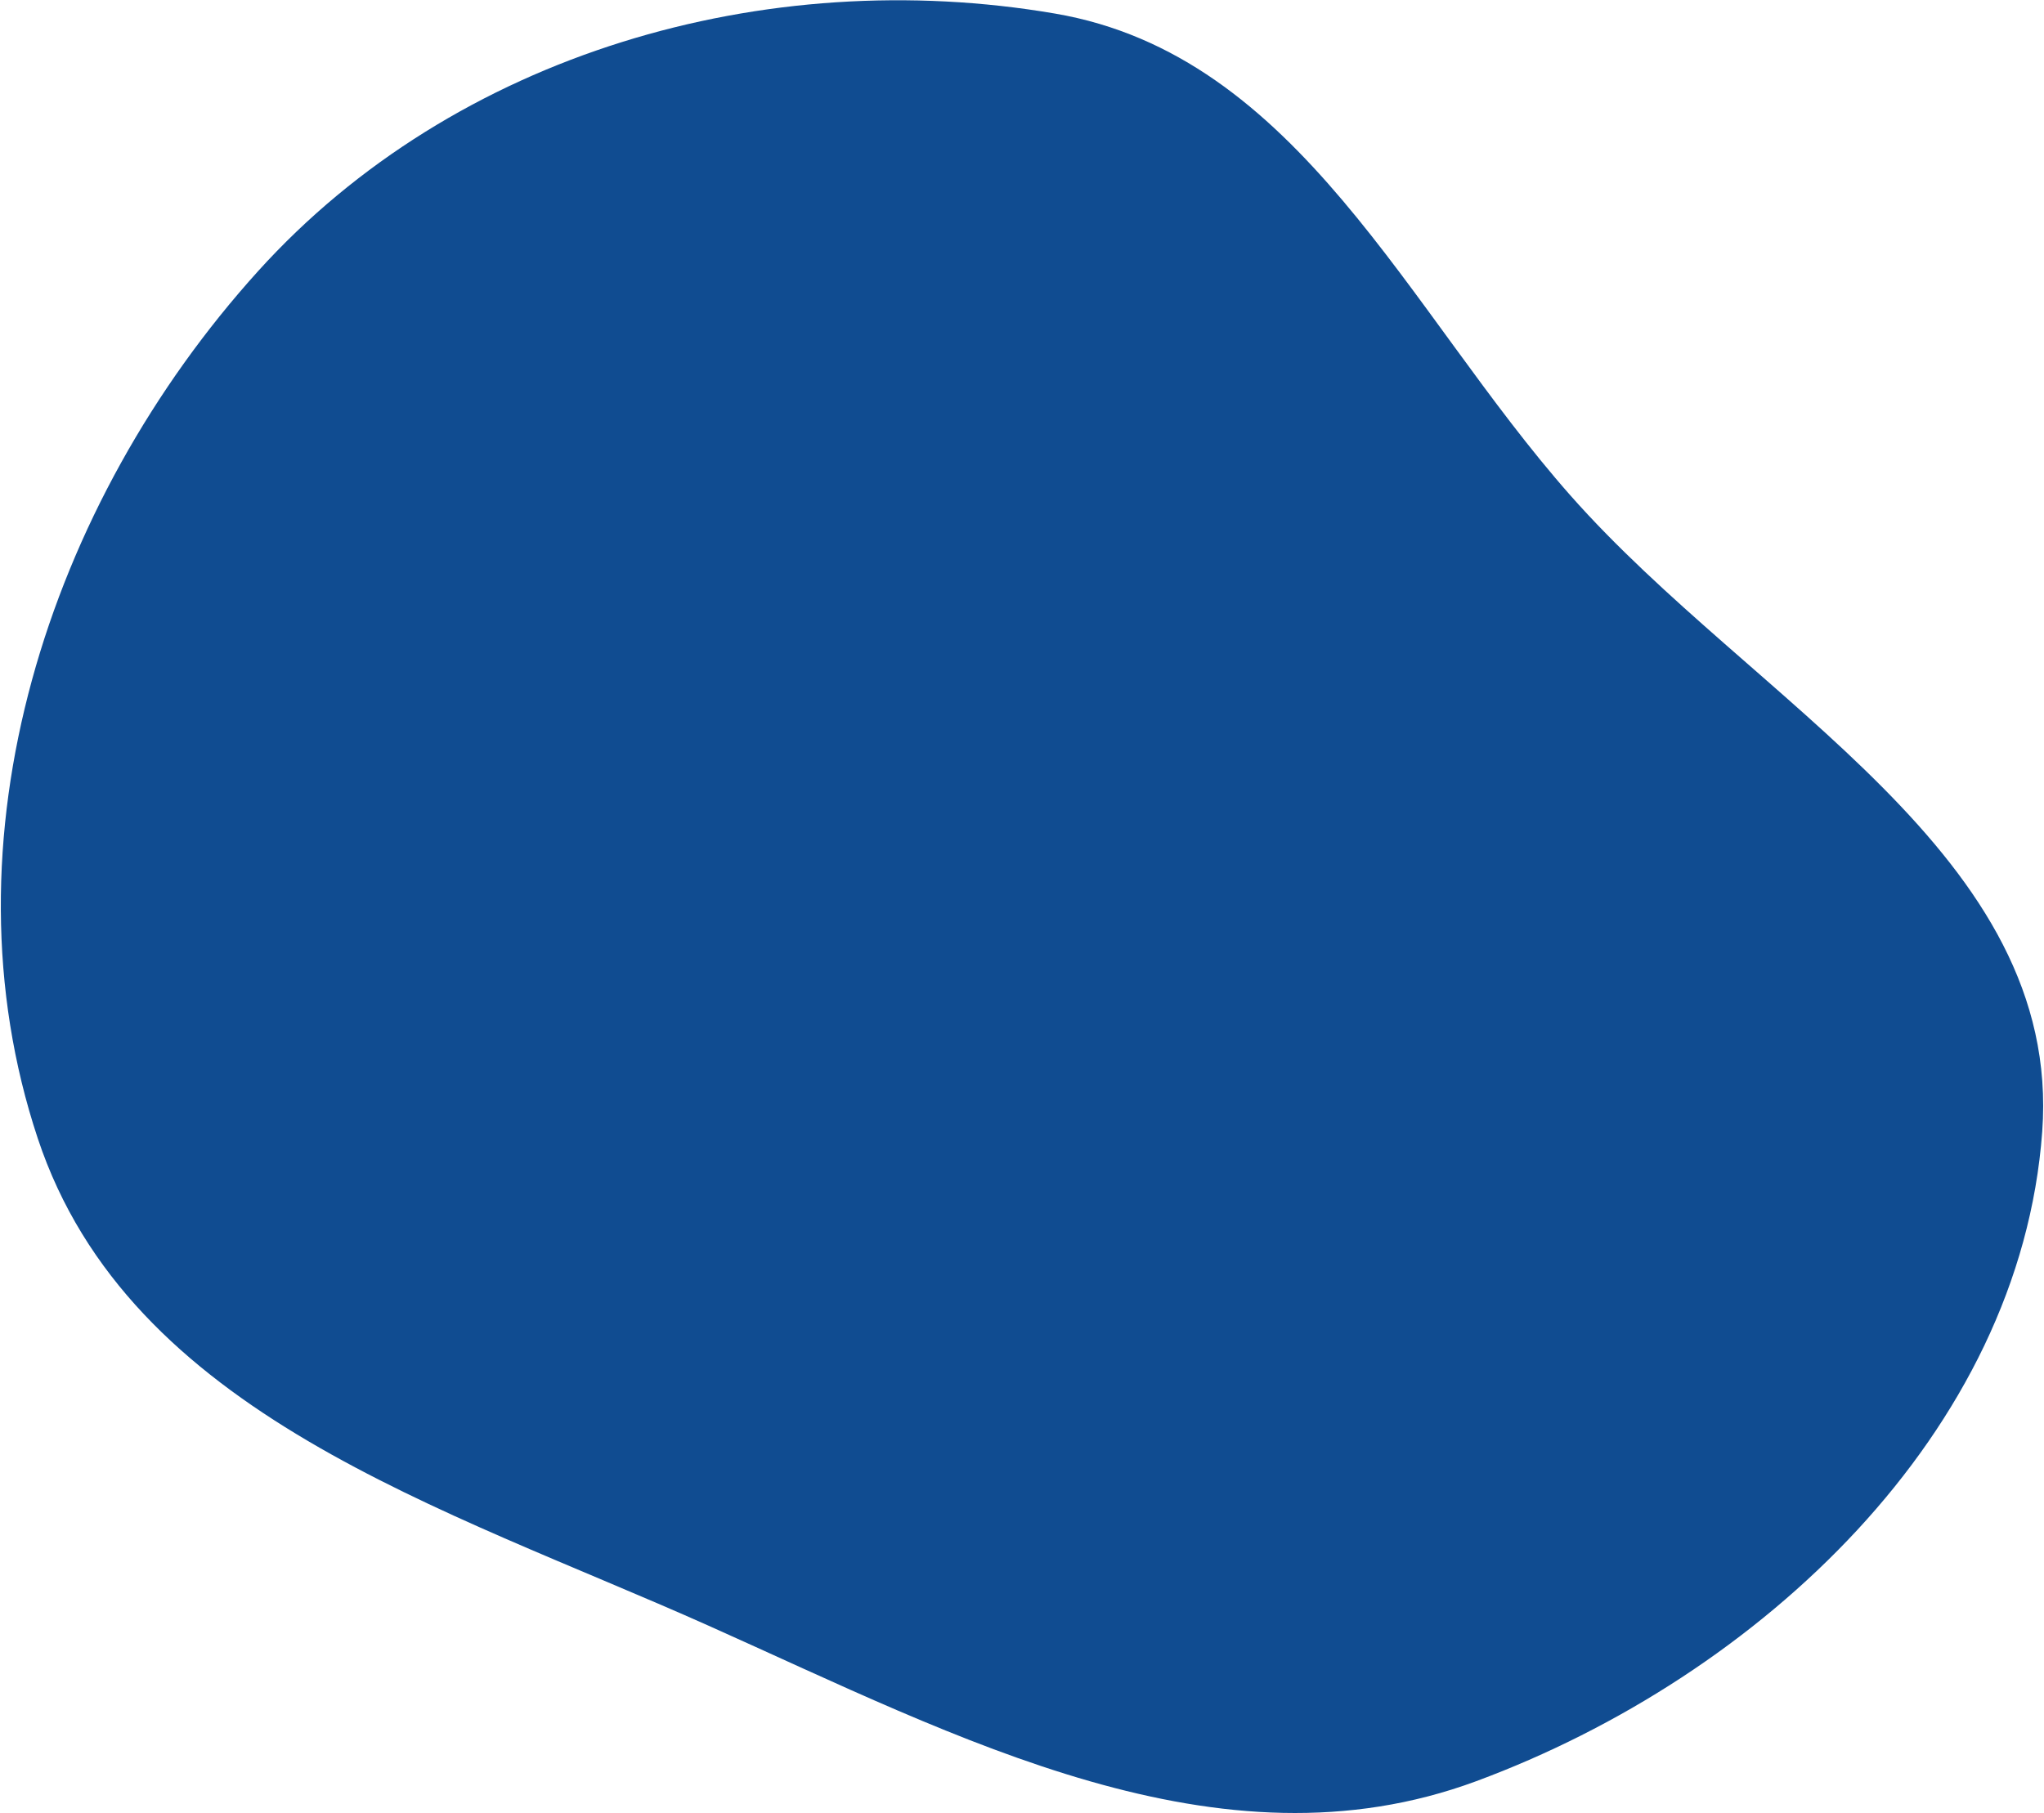 <?xml version="1.0" encoding="UTF-8"?> <svg xmlns="http://www.w3.org/2000/svg" width="710" height="630" viewBox="0 0 710 630" fill="none"> <path fill-rule="evenodd" clip-rule="evenodd" d="M366.444 4.709C451.171 19.197 488.586 107.671 545.474 172.109C609.346 244.456 716.419 296.905 709.384 393.155C701.733 497.835 611.244 582.378 512.824 618.844C423.324 652.005 333.222 603.758 246.082 564.815C153.877 523.609 44.967 491.366 13.118 395.526C-21.269 292.047 16.553 175.057 89.68 94.17C158.088 18.503 265.898 -12.484 366.444 4.709Z" fill="#104C91"></path> </svg> 